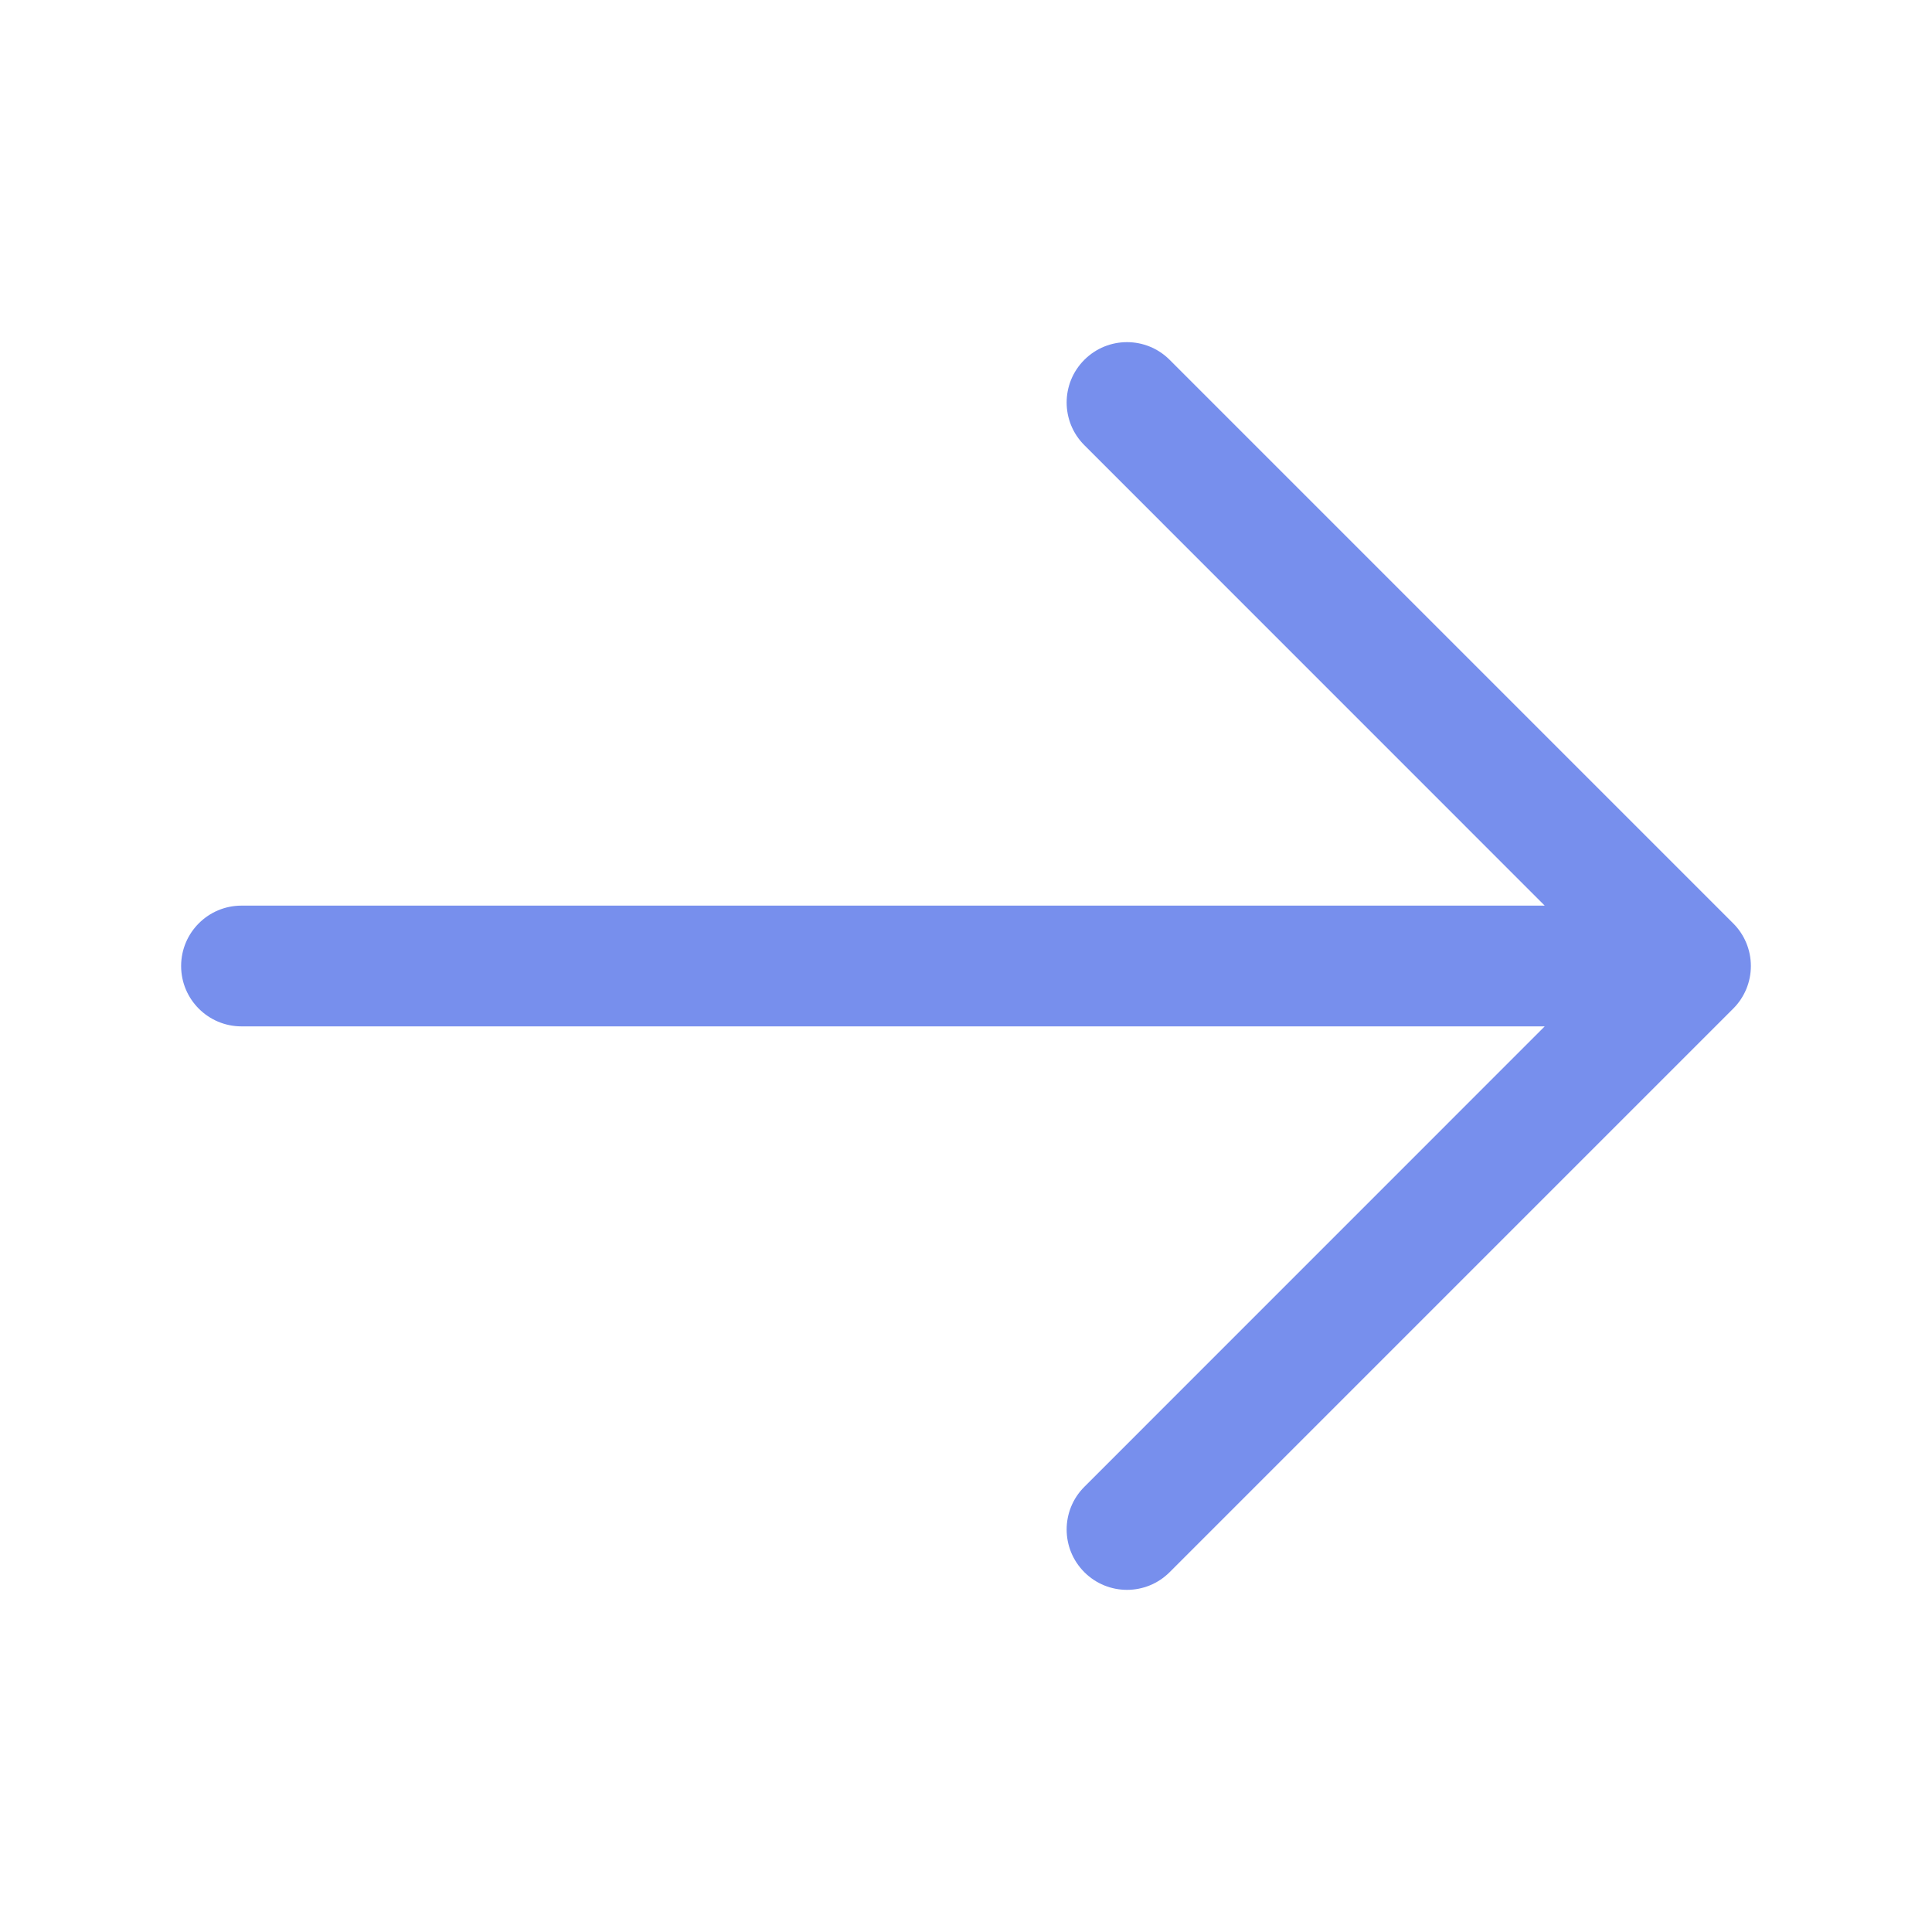 <?xml version="1.0" encoding="UTF-8"?> <svg xmlns="http://www.w3.org/2000/svg" width="24" height="24" viewBox="0 0 24 24" fill="none"> <path fill-rule="evenodd" clip-rule="evenodd" d="M13.47 4.47C13.763 4.177 14.237 4.177 14.53 4.47L21.53 11.47C21.671 11.61 21.75 11.801 21.75 12C21.75 12.199 21.671 12.39 21.53 12.53L14.53 19.53C14.237 19.823 13.763 19.823 13.47 19.53C13.177 19.237 13.177 18.763 13.47 18.47L19.189 12.75L3 12.75C2.586 12.75 2.25 12.414 2.25 12C2.25 11.586 2.586 11.25 3 11.25L19.189 11.25L13.47 5.53C13.177 5.237 13.177 4.763 13.47 4.47Z" fill="#778FED"></path> </svg> 